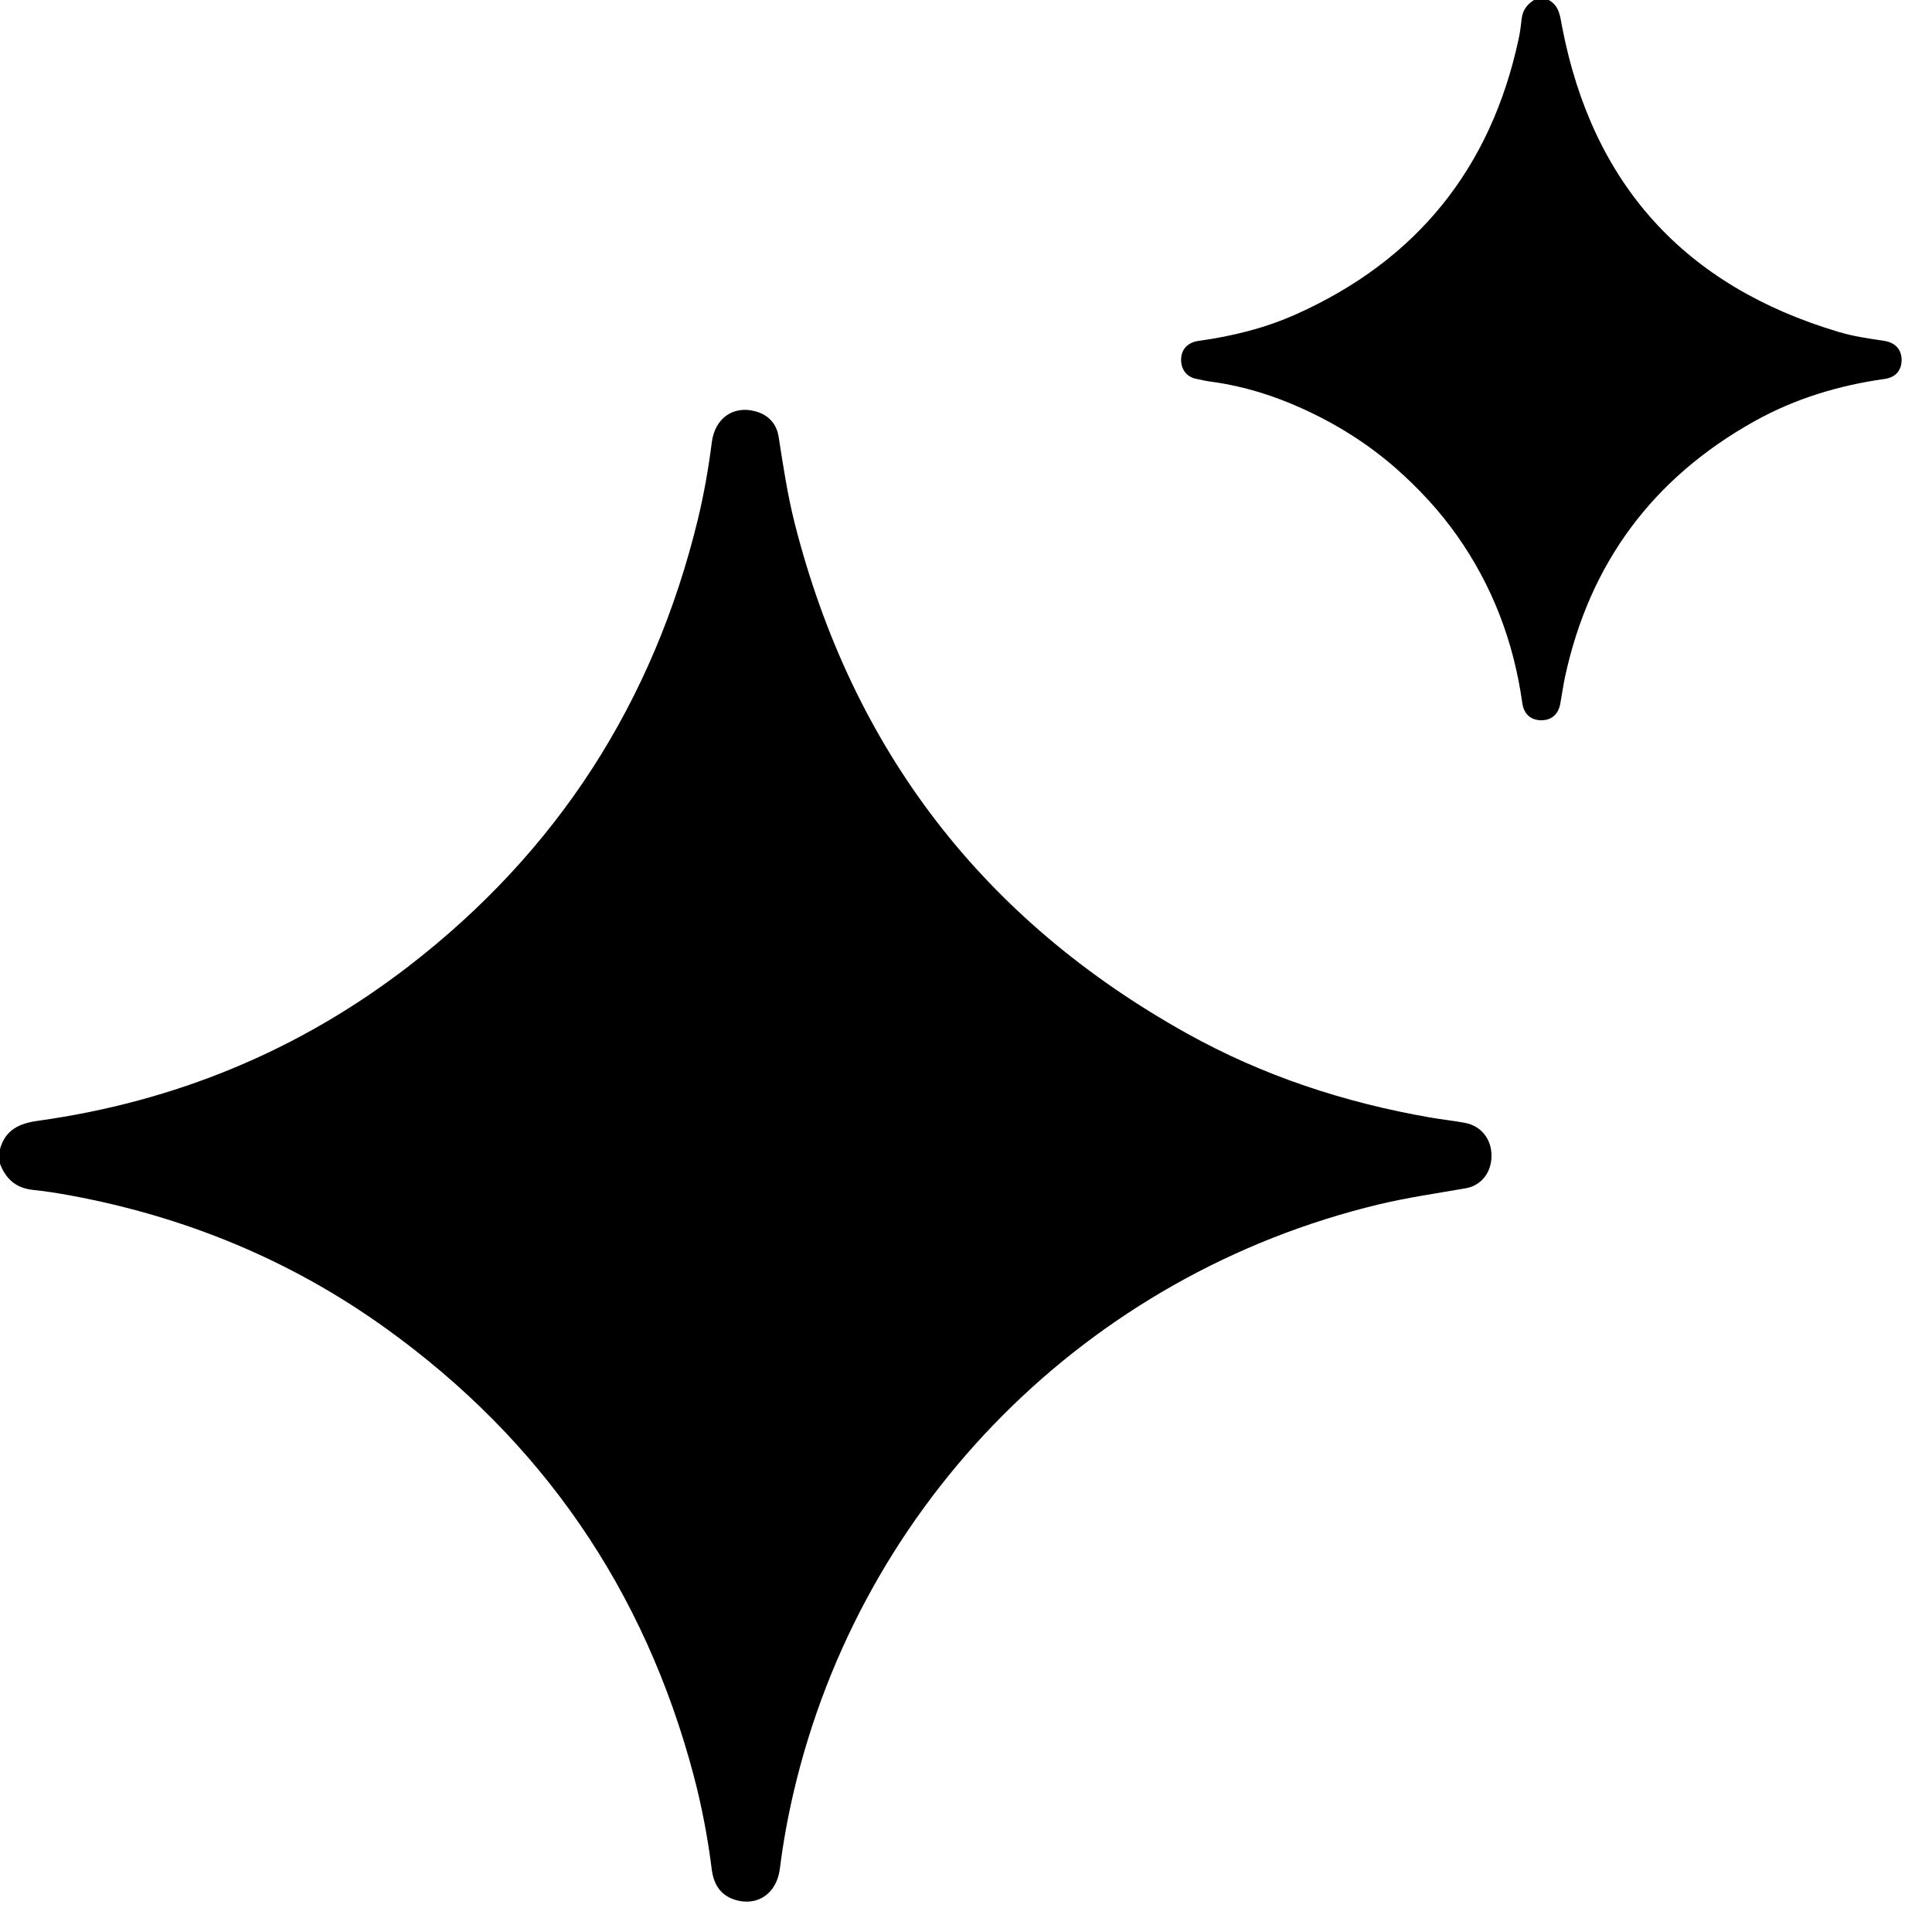 <svg width="26" height="26" viewBox="0 0 26 26" fill="none" xmlns="http://www.w3.org/2000/svg">
<path d="M0.438 16.013C0.602 16.029 0.765 16.055 0.926 16.084C2.479 16.368 3.908 16.953 5.191 17.875C7.292 19.385 8.674 21.395 9.336 23.897C9.445 24.311 9.525 24.731 9.578 25.155C9.603 25.352 9.69 25.503 9.889 25.566C10.193 25.662 10.454 25.481 10.495 25.149C10.538 24.804 10.6 24.463 10.679 24.124C11.592 20.21 14.637 17.151 18.552 16.209C18.94 16.116 19.334 16.06 19.726 15.991C19.941 15.954 20.075 15.769 20.072 15.547C20.07 15.326 19.93 15.151 19.715 15.111C19.56 15.082 19.404 15.066 19.249 15.039C18.096 14.839 16.997 14.478 15.974 13.908C13.23 12.38 11.47 10.089 10.695 7.044C10.598 6.661 10.54 6.271 10.479 5.881C10.451 5.702 10.342 5.584 10.168 5.536C9.868 5.453 9.62 5.629 9.579 5.953C9.535 6.301 9.474 6.647 9.392 6.988C8.795 9.447 7.502 11.459 5.498 13.004C4.024 14.14 2.355 14.826 0.512 15.083C0.259 15.118 0.073 15.204 0 15.463V15.661C0.077 15.864 0.214 15.989 0.439 16.012L0.438 16.013Z" fill="#0F1322" style="fill:#0F1322;fill:color(display-p3 0.059 0.074 0.133);fill-opacity:1;"/>
<path d="M20.478 0.253C20.468 0.346 20.456 0.438 20.436 0.529C20.062 2.265 19.067 3.5 17.447 4.227C17.029 4.415 16.587 4.524 16.133 4.587C15.987 4.607 15.901 4.696 15.895 4.828C15.889 4.962 15.964 5.068 16.088 5.096C16.166 5.114 16.244 5.13 16.323 5.14C16.741 5.198 17.141 5.324 17.523 5.497C17.985 5.706 18.41 5.972 18.794 6.31C19.099 6.58 19.373 6.875 19.608 7.208C20.086 7.885 20.371 8.639 20.486 9.459C20.507 9.61 20.6 9.692 20.741 9.693C20.882 9.693 20.974 9.612 20.999 9.462C21.02 9.344 21.037 9.224 21.062 9.107C21.393 7.575 22.247 6.429 23.614 5.667C24.158 5.364 24.745 5.187 25.36 5.1C25.513 5.079 25.591 4.983 25.591 4.843C25.59 4.703 25.506 4.61 25.356 4.587C25.15 4.556 24.943 4.527 24.744 4.467C22.674 3.851 21.43 2.483 21.022 0.36C20.995 0.221 20.987 0.078 20.841 0H20.644C20.551 0.06 20.49 0.138 20.478 0.253L20.478 0.253Z" fill="#0F1322" style="fill:#0F1322;fill:color(display-p3 0.059 0.074 0.133);fill-opacity:1;"/>
</svg>
